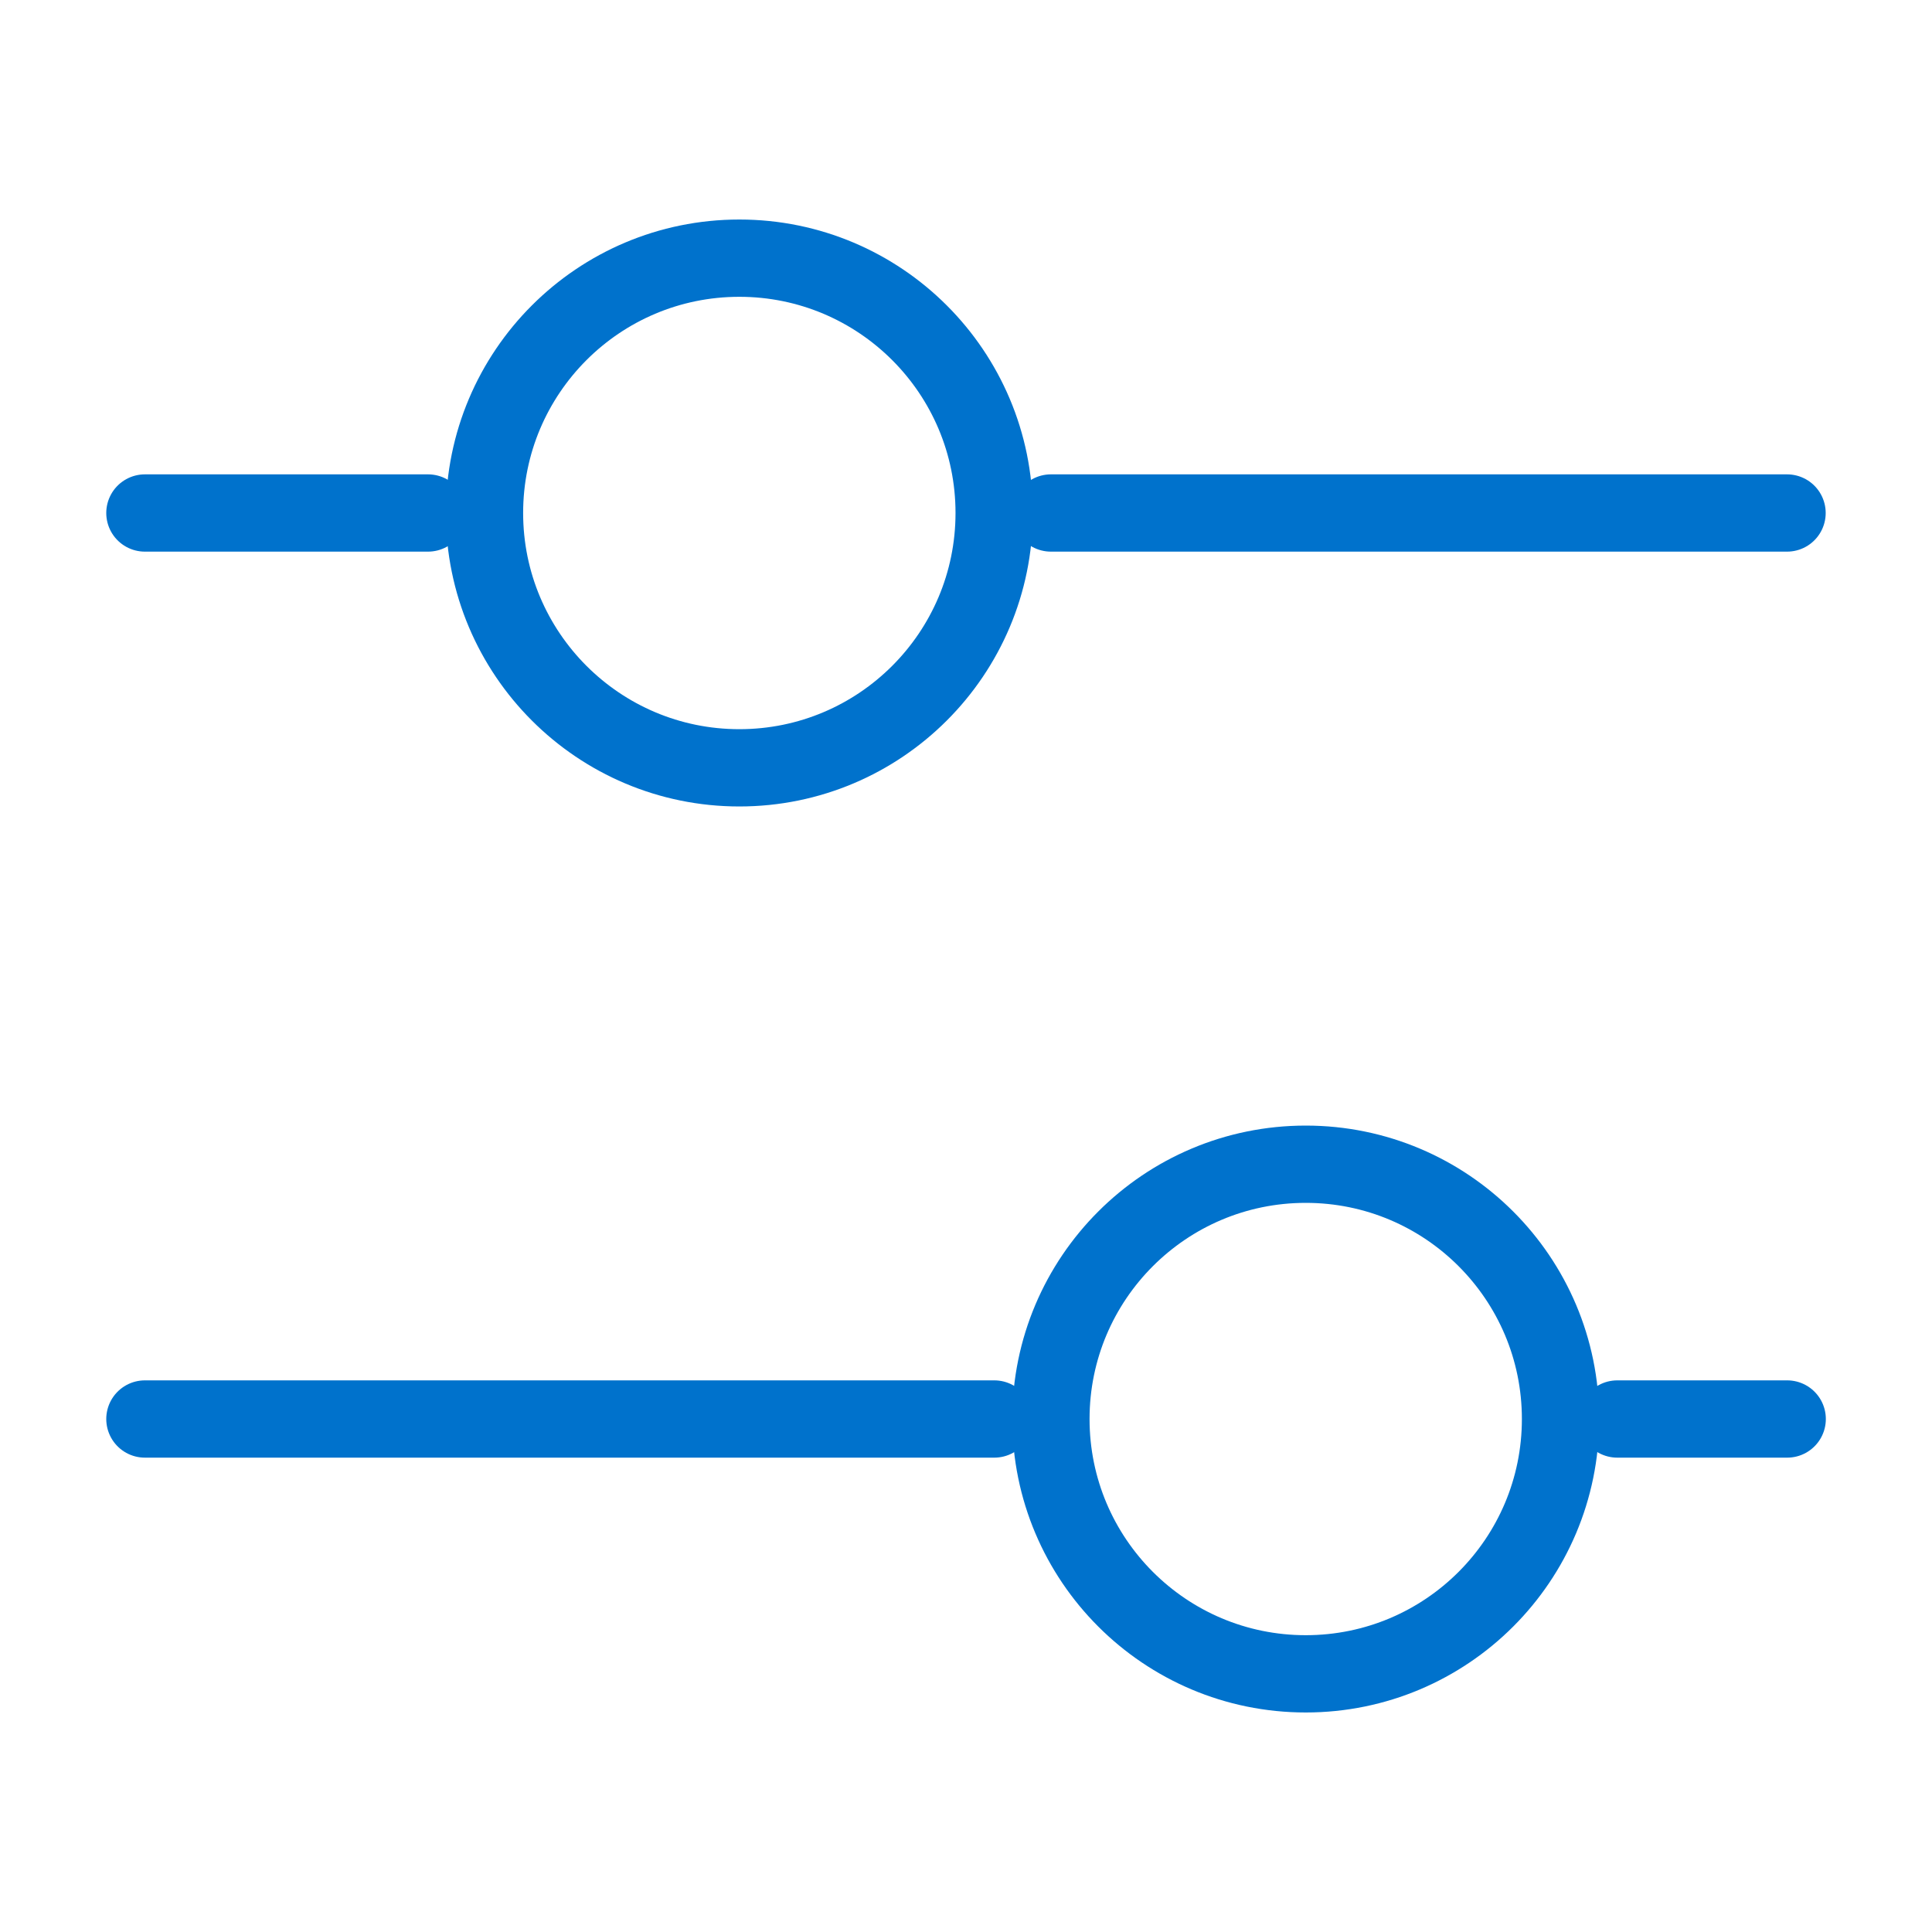 <svg width="40" height="40" viewBox="0 0 40 40" fill="none" xmlns="http://www.w3.org/2000/svg">
<path d="M3 10.621H8.862" stroke="#0072CC" stroke-width="1.6" stroke-linecap="round" stroke-linejoin="round"/>
<path d="M21.758 10.621H36.999" stroke="#0072CC" stroke-width="1.6" stroke-linecap="round" stroke-linejoin="round"/>
<path d="M3 29.379H20.586" stroke="#0072CC" stroke-width="1.6" stroke-linecap="round" stroke-linejoin="round"/>
<path d="M33.484 29.379H37.002" stroke="#0072CC" stroke-width="1.6" stroke-linecap="round" stroke-linejoin="round"/>
<path d="M15.307 15.897C18.221 15.897 20.583 13.534 20.583 10.621C20.583 7.707 18.221 5.345 15.307 5.345C12.393 5.345 10.031 7.707 10.031 10.621C10.031 13.534 12.393 15.897 15.307 15.897Z" stroke="#0072CC" stroke-width="1.6" stroke-linecap="round" stroke-linejoin="round"/>
<path d="M27.034 34.655C29.948 34.655 32.309 32.293 32.309 29.379C32.309 26.466 29.948 24.104 27.034 24.104C24.12 24.104 21.758 26.466 21.758 29.379C21.758 32.293 24.12 34.655 27.034 34.655Z" stroke="#0072CC" stroke-width="1.6" stroke-linecap="round" stroke-linejoin="round"/>
</svg>
